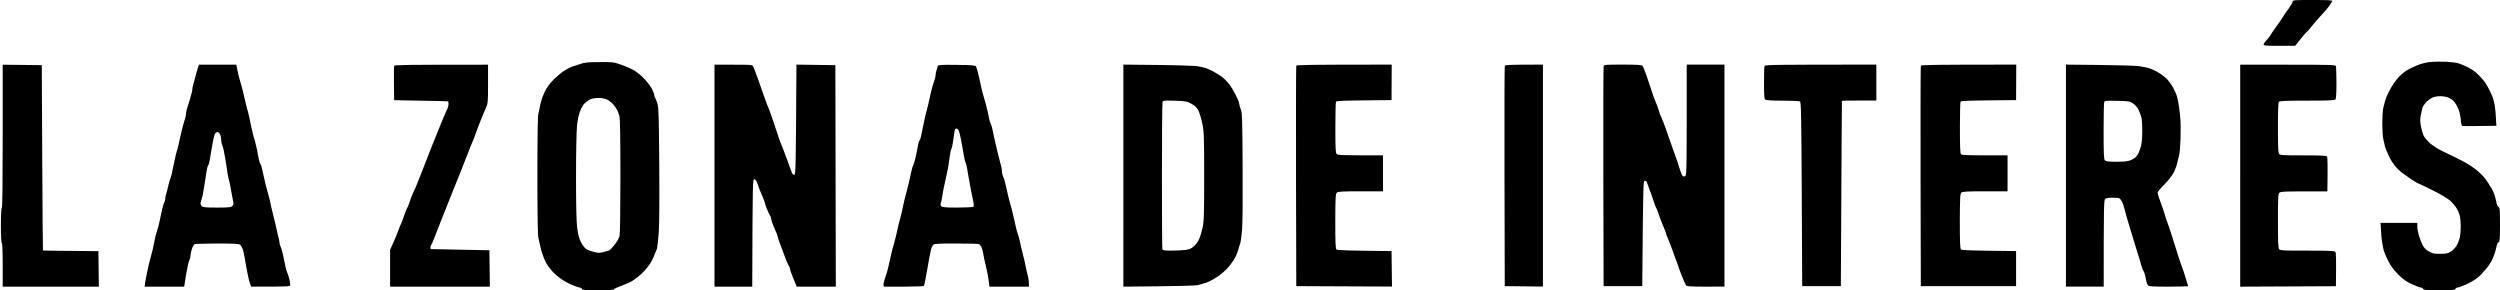 <?xml version="1.0"?>
<svg xmlns="http://www.w3.org/2000/svg" version="1.2" viewBox="0 0 2782 323" width="2782" height="323">
	<title>image</title>
	<style>
		.s0 { fill: #000000 } 
	</style>
	<path id="Path 0" fill-rule="evenodd" class="s0" d="m2573.7 0c17.5 0 22.2 0.3 21.6 1.2-0.3 0.7-1.9 3.1-3.3 5.3-1.5 2.2-5.1 6.5-8 9.5-2.9 3-7.6 8.4-10.5 12-2.8 3.6-6 7.2-7 8-1 0.8-4.2 4.5-12.5 15h-17.5c-14.9 0-17.5-0.2-17.5-1.5 0-0.8 1.3-2.7 2.8-4.3 1.6-1.5 3.6-4.1 4.5-5.7 0.9-1.7 4.2-6.4 7.2-10.5 3-4.1 6.1-8.7 7-10.3 0.8-1.5 3.5-5.4 6-8.7 2.5-3.3 4.6-6.9 4.7-8 0.2-1.9 0.9-2 22.5-2zm148.3 68.7c5.2 0.3 11.1 1 13 1.5 1.9 0.6 6.2 2.3 9.5 3.8 3.3 1.5 8 4.4 10.5 6.5 2.5 2.1 6.2 5.9 8.2 8.4 2.1 2.5 5.2 7.5 7 11.1 1.7 3.6 3.6 7.8 4.1 9.5 0.5 1.6 1.3 5.2 1.9 8 0.5 2.7 1.1 8.9 1.8 22.5l-18.3 0.2c-10 0.2-18.8 0.2-19.5 0-0.7-0.1-1.4-2.2-1.6-5-0.2-2.6-0.9-6.7-1.4-9.2-0.6-2.5-2.3-6.8-3.9-9.5-2.1-3.6-4.1-5.6-7.3-7.2-3-1.5-6.4-2.2-10.3-2.3-3.6 0-7 0.7-9.5 1.9-2 1-5.2 3.5-7 5.5-1.7 2-3.4 4.6-3.6 5.8-0.3 1.3-1 4.8-1.7 7.8-0.9 4.4-0.9 7 0.1 12.5 0.7 3.8 2.1 8.6 3 10.5 1 1.9 4.2 5.7 7.1 8.4 3 2.6 8.8 6.4 12.9 8.3 4.1 2 11.3 5.5 16 7.8 4.7 2.3 10.4 5.3 12.6 6.6 2.3 1.3 6.9 4.5 10.3 7.1 3.3 2.7 7.8 7.2 9.9 10 2.1 2.9 5.1 7.5 6.7 10.3 1.6 2.7 3.3 6.6 3.8 8.5 0.4 1.9 1.2 5.4 1.8 7.7 0.5 2.4 1.6 4.5 2.4 4.8 1.3 0.4 1.5 3.5 1.5 19.5 0 16-0.2 19.1-1.5 19.5-0.8 0.3-1.8 2-2.1 3.7-0.3 1.8-1.4 5.8-2.3 8.8-1 3-2.9 7.5-4.4 10-1.4 2.5-4.1 6.1-5.9 8-1.9 1.9-3.6 3.9-3.8 4.5-0.3 0.5-2.8 2.8-5.5 5-2.8 2.2-8.4 5.4-12.5 7.2-4.1 1.8-8.3 3.3-9.3 3.3-0.9 0-1.9 0.7-2.2 1.5-0.4 1.3-3.3 1.5-18 1.5-14.7 0-17.6-0.2-18-1.5-0.3-0.8-1.4-1.5-2.5-1.5-1.1 0-5.7-1.7-10.3-3.9-6.3-2.9-9.8-5.4-15.2-10.9-4.9-4.9-8.2-9.4-10.9-14.9-2.2-4.3-4.4-9.4-4.9-11.3-0.5-1.9-1.3-6-1.8-9-0.6-3-1.2-9.2-1.9-22h41v4.2c0 2.4 0.9 7 1.9 10.3 1 3.3 2.8 7.9 4 10.2 1.4 3 3.6 5.2 6.8 7 4.2 2.4 5.9 2.8 12.8 2.8 6.7-0.1 8.6-0.5 11.9-2.5 2.1-1.4 5.1-4.5 6.5-7 1.4-2.5 2.9-6.5 3.5-9 0.5-2.5 0.9-7.9 0.9-12 0-4.1-0.4-9.3-0.9-11.5-0.6-2.2-2.1-6-3.6-8.5-1.4-2.5-4.7-6.4-7.4-8.8-2.8-2.5-11.2-7.4-19.9-11.7-8.3-4.1-15.3-7.5-15.8-7.5-0.4 0-3.7-2-7.5-4.5-3.7-2.5-8.5-5.9-10.7-7.6-2.2-1.7-5.7-5.1-7.7-7.7-2.1-2.6-5.2-7.6-6.8-11.2-1.7-3.6-3.5-8.1-4-10-0.4-1.9-1.3-5.6-1.9-8.3-0.6-2.6-1.1-10.3-1.1-17.2 0-6.9 0.5-14.6 1.1-17.3 0.6-2.6 1.5-6.3 2.1-8.2 0.5-1.9 2.3-6.2 3.9-9.5 1.7-3.3 4.4-8 6.2-10.5 1.8-2.5 4.5-5.9 6.2-7.5 1.6-1.6 4.8-4.2 7-5.7 2.2-1.5 7.6-4.2 12-6 5.2-2.1 10.6-3.4 15.5-3.9 4.1-0.3 11.8-0.4 17-0.2zm-2055 0.4c14.8-0.1 15.9 0 24.5 3 4.9 1.7 11.7 4.7 14.9 6.7 3.2 2.1 8.4 6.4 11.3 9.7 3 3.3 6.6 8.1 7.9 10.7 1.3 2.7 2.4 5.5 2.4 6.3 0 0.8 0.5 2.5 1.2 3.7 0.7 1.3 1.9 4.3 2.6 6.8 1.1 3.5 1.5 18.3 1.8 66.5 0.3 36.9 0.1 67.5-0.5 75.5-0.5 7.4-1.3 15.1-1.7 17-0.3 1.9-1 3.9-1.4 4.5-0.3 0.5-1.5 3.2-2.5 6-0.9 2.7-3.8 7.8-6.4 11.1-2.5 3.4-7.1 8.2-10.1 10.6-3 2.5-7.3 5.5-9.5 6.6-2.2 1.2-7.2 3.2-11 4.6-3.9 1.4-7.1 2.9-7.3 3.5-0.1 0.7-6.1 1.1-17.7 1.1-14.7 0-17.6-0.2-18-1.5-0.3-0.8-1.3-1.5-2.3-1.5-0.9 0-4.6-1.2-8.2-2.7-3.6-1.5-9.2-4.5-12.5-6.8-3.3-2.3-8-6.4-10.4-9.1-2.3-2.7-5.3-6.7-6.4-8.9-1.2-2.2-3-6.5-4-9.5-1.1-3-2.3-7.5-2.7-10-0.5-2.5-1.3-6.3-1.9-8.5-0.7-2.6-1.1-26.4-1.1-69 0-42.6 0.4-66.4 1.1-69 0.6-2.2 1.4-6 1.8-8.5 0.5-2.5 1.6-6.8 2.6-9.5 1-2.8 3-7.3 4.6-10 1.5-2.8 5.7-7.7 9.1-11.1 3.5-3.3 8.8-7.6 11.8-9.4 3-1.9 6.8-3.7 8.5-4.2 1.6-0.4 5.5-1.6 8.5-2.7 4.5-1.6 8.2-2 21-2zm-16.3 45.8c-1.5 1.4-3.8 5.3-5.1 8.6-1.5 3.7-2.9 10-3.5 16.2-0.6 5.8-1.1 30.8-1.1 56.5 0 31 0.4 49.8 1.2 56.7 1 7.9 2 12 4.3 16.5 1.9 3.8 4.1 6.7 6 7.8 1.6 1 5.5 2.4 8.5 3.2 4.7 1.2 6.3 1.2 10.5 0.1 2.7-0.7 5.7-1.6 6.5-1.9 0.8-0.3 3.5-3.1 6-6.3 2.5-3.1 4.9-7.5 5.5-9.8 0.5-2.3 0.9-30.4 0.9-66.5 0-39.8-0.4-64-1-66.5-0.6-2.2-1.8-5.4-2.6-7-0.9-1.7-2.8-4.5-4.4-6.4-1.6-1.8-4.6-4.2-6.7-5.2q-3.7-1.9-10-1.9c-3.6 0.1-7.4 0.7-9.2 1.7-1.7 0.8-4.2 2.7-5.8 4.2zm-647.7-42.9l43.5 0.5 0.5 103c0.3 56.6 0.6 103.1 0.8 103.2 0.1 0.2 14 0.4 61.7 0.8l0.5 39.5h-107v-24c0-15-0.4-24.2-1-24.5-0.6-0.3-1-7.8-1-19.5 0-11.7 0.4-19.2 1-19.5 0.7-0.3 1-28 1-80zm218.4 0h41.6l0.5 2.8c0.3 1.5 1 4.5 1.4 6.7 0.5 2.2 1.5 6.3 2.4 9 0.8 2.8 2.1 7.5 2.9 10.5 0.8 3 2 8.2 2.7 11.5 0.7 3.3 1.7 7.1 2.1 8.5 0.5 1.4 1.5 5.4 2.3 9 0.8 3.6 2 9.2 2.6 12.5 0.7 3.3 1.7 7.4 2.2 9 0.6 1.7 1.5 4.8 2 7 0.6 2.2 1.4 6 2 8.5 0.5 2.5 1.3 6.6 1.7 9.1 0.4 2.5 1.2 5.2 1.8 6 0.6 0.8 1.4 2.8 1.7 4.4 0.3 1.7 1.1 5 1.7 7.5 0.6 2.5 1.5 6.3 1.9 8.5 0.5 2.2 1.6 6.7 2.6 10 0.9 3.3 2.1 7.8 2.7 10 0.5 2.2 1.3 5.8 1.7 8 0.5 2.2 1.8 7.4 2.8 11.5 1.1 4.1 2.5 10.2 3.2 13.5 0.7 3.3 1.6 7.4 2.1 9 0.5 1.7 1 4 1 5.3 0 1.2 0.5 3.2 1.2 4.5 0.6 1.2 1.5 4 2 6.2 0.5 2.2 1.3 6 1.9 8.5 0.5 2.5 1.3 6.3 1.7 8.5 0.5 2.2 1.3 4.9 1.9 6 0.6 1.1 1.5 4.2 2.2 6.8 0.6 2.6 1.1 5.6 1.1 6.7 0 2-0.7 2-43.5 2l-1.3-3.7c-0.8-2.1-1.8-6-2.3-8.8-0.6-2.7-1.4-7.3-2-10.2-0.5-2.9-1.3-7.6-1.8-10.5-0.5-2.9-1.4-6.9-2.1-8.8-0.7-1.9-2-4.1-2.9-4.7-1.2-1-7.7-1.3-25.6-1.3-13.2 0-24.5 0.4-25.2 0.8-0.6 0.4-1.9 2.7-2.7 5.2-0.9 2.5-1.6 5.8-1.6 7.3 0 1.5-0.5 3.7-1.2 5-0.6 1.2-1.5 4.5-2 7.2-0.5 2.8-1.3 7.3-1.9 10-0.5 2.8-1.1 6.7-1.9 12.5h-44l0.4-3.7c0.3-2.1 0.9-5.8 1.5-8.3 0.5-2.5 1.4-6.7 2-9.5 0.6-2.7 1.7-7.5 2.6-10.5 0.9-3 2-7.3 2.5-9.5 0.4-2.2 1.3-6.5 1.9-9.5 0.5-3 1.7-7.7 2.7-10.5 0.9-2.7 2-6.8 2.5-9 0.4-2.2 1.2-6 1.8-8.5 0.5-2.5 1.4-6.3 1.9-8.5 0.4-2.2 1.4-5 2-6.2 0.7-1.3 1.2-3.4 1.2-4.8 0-1.4 0.4-3.5 0.9-4.7 0.5-1.3 1.5-5 2.2-8.3 0.6-3.3 1.7-6.9 2.2-8 0.6-1.1 1.4-3.9 1.9-6.2 0.4-2.4 1.2-6.3 1.8-8.8 0.5-2.5 1.4-6.4 1.9-8.7 0.4-2.4 1.3-5.6 1.8-7.3 0.6-1.6 1.6-5.5 2.2-8.5 0.7-3 1.6-7.5 2.2-10 0.6-2.5 1.7-7 2.5-10 0.9-3 2-6.8 2.5-8.5 0.5-1.6 0.9-3.9 0.9-5 0-1.1 0.4-3.3 0.9-5 0.5-1.6 2.1-6.7 3.5-11.2 1.4-4.6 2.6-9.3 2.6-10.5 0-1.3 0.4-3.6 1-5.3 0.5-1.6 1.6-5.7 2.4-9 0.8-3.3 2.1-7.7 2.7-9.7zm15.5 85.5c-0.4 2.7-1.2 7.4-1.8 10.5-0.6 3-1.3 7.5-1.7 10-0.3 2.4-1.1 5.1-1.7 5.9-0.6 0.8-1.5 3.9-1.9 7-0.5 3.1-1.2 8-1.7 11.1-0.5 3-1.4 8.2-1.9 11.5-0.5 3.3-1.4 7.2-2 8.7-0.6 1.5-1.1 3.4-1.1 4.3 0 0.8 0.6 2.1 1.5 3 1.2 1.2 4.5 1.5 16.9 1.5 13.4 0 15.6-0.3 17.1-1.8 1.2-1.3 1.5-2.5 0.9-4.7-0.4-1.7-1.1-5.3-1.5-8-0.5-2.8-1.3-7.3-1.8-10-0.5-2.8-1.2-5.7-1.6-6.5-0.3-0.9-1-4.7-1.6-8.5-0.6-3.9-1.4-9.5-1.9-12.5-0.5-3.1-1.3-7.8-1.9-10.5-0.5-2.8-1.4-6-2-7.3-0.6-1.2-1.1-3.8-1.1-5.7 0-2-0.6-4.7-1.3-6.1-0.7-1.4-2-2.5-3-2.5-1 0.1-2.3 1.3-2.9 2.8-0.6 1.5-1.5 5-2 7.8zm306.2-85.5v21.5c0 20.5-0.2 21.7-2.4 26.7-1.4 2.9-4.5 10.4-7 16.8-2.4 6.3-4.8 12.6-5.2 14-0.4 1.3-1.8 4.9-3.2 8-1.4 3-2.8 6.6-3.2 8-0.4 1.3-4.3 11-8.5 21.5-4.2 10.4-8.8 21.7-10 25-1.3 3.3-5.9 15-10.4 26-4.4 11-9 22.7-10.2 26-1.2 3.3-2.6 6.4-3.1 7-0.5 0.5-0.9 1.8-0.9 2.7 0 1 0.2 1.9 0.3 2 0.1 0.1 14.9 0.4 65.3 1.3l0.5 40.5h-111v-41l3.3-7.3c1.9-4 4.4-10.2 5.7-13.7 1.2-3.6 2.6-7 3-7.5 0.4-0.6 2-4.6 3.4-9 1.5-4.4 3.1-8.5 3.6-9 0.5-0.6 1.7-3.7 2.8-7 1-3.3 2.8-7.8 3.9-10 1.2-2.2 4.2-9.4 6.8-16 2.5-6.6 6.1-15.9 8-20.5 1.8-4.7 7.1-18.2 11.9-30 4.7-11.9 9.5-23.2 10.6-25.3 1.1-2 2-5.1 2-6.7 0-1.7-0.2-3.1-0.3-3.2-0.1-0.2-13.7-0.5-60.2-1.3l-0.2-18.5c-0.1-10.2 0-19 0.2-19.7 0.3-1.1 11-1.3 104.5-1.3zm252 0h21c20.7 0 21 0 22.1 2.2 0.7 1.3 2.7 6.5 4.6 11.8 1.9 5.2 5.2 14.6 7.4 21 2.2 6.3 4.3 11.9 4.7 12.5 0.3 0.5 2.1 5.2 3.9 10.5 1.8 5.2 4.4 13.1 5.9 17.5 1.4 4.4 3.1 9.3 3.8 11 0.8 1.6 2.3 5.7 3.6 9 1.2 3.3 3.2 8.7 4.5 12 1.3 3.3 3 8 3.8 10.5 1 3.2 2 4.5 3.3 4.5 1.8 0 1.9-2.5 2.6-122.6l43.3 0.6 0.5 246.5h-43.5l-3.8-9.3c-2.1-5.1-3.8-9.9-3.7-10.7 0-0.9-0.7-2.4-1.5-3.5-0.7-1.1-2.5-5.2-3.9-9-1.3-3.9-3.9-10.6-5.6-15-1.7-4.4-3-8.6-3-9.3 0-0.7-0.7-2.5-1.5-4-0.7-1.5-2.3-5.2-3.5-8.2-1.1-3.1-2.1-6.2-2.1-7 0.1-0.9-0.5-2.4-1.3-3.5-0.7-1.1-2.3-4.5-3.5-7.5-1.2-3.1-2.2-6.1-2.2-6.8 0-0.7-1.4-4.3-3.1-8-1.7-3.7-3.9-9.2-4.8-12.2-1.3-4.1-2.3-5.5-3.7-5.5-1.8 0-1.9 2-2.3 119.5h-42zm269.6 0.2c17.2 0.2 20.8 0.5 21.4 1.8 0.4 0.8 1.3 3.5 1.9 6 0.7 2.4 1.6 6.3 2.1 8.5 0.5 2.2 1.3 6 1.8 8.5 0.5 2.4 1.7 6.9 2.6 10 0.9 3 2.1 7.2 2.6 9.2 0.5 2.1 1.4 5.7 2 8 0.5 2.4 1.3 5.8 1.6 7.8 0.3 1.9 1.2 4.6 1.9 6 0.6 1.3 1.5 4 1.8 6 0.4 1.9 1.1 5.5 1.7 8 0.6 2.4 1.5 6.3 1.9 8.5 0.5 2.2 1.8 7.8 3 12.5 1.2 4.6 2.5 10 3.1 12 0.5 1.9 0.9 4.7 0.9 6.2 0 1.5 0.6 3.8 1.2 5 0.7 1.3 1.6 4.1 2.1 6.3 0.5 2.2 1.3 5.8 1.9 8 0.5 2.2 1.3 5.8 1.8 8 0.5 2.2 1.6 6.4 2.5 9.5 0.9 3 2.1 7.5 2.6 10 0.6 2.4 1.5 6.3 2 8.5 0.4 2.2 1.3 5.8 1.8 8 0.5 2.2 1.3 5.1 1.9 6.5 0.6 1.3 1.5 4.9 2.2 8 0.6 3 1.5 7 2 9 0.5 1.9 1.6 6.2 2.4 9.5 0.8 3.3 2 8.7 2.6 12 0.7 3.3 1.6 7.3 2.1 9 0.5 1.6 0.9 4.7 1 10.5h-44l-0.5-3.8c-0.3-2-0.9-6.2-1.4-9.2-0.6-3.1-1.7-8.5-2.6-12-0.9-3.6-2-8.8-2.4-11.5-0.4-2.8-1.4-6.2-2.1-7.5-0.7-1.4-1.8-2.9-2.4-3.3-0.7-0.4-11.9-0.7-25.1-0.7-17.9-0.1-24.5 0.3-25.8 1.2-0.9 0.7-2.2 3.3-2.8 5.8-0.6 2.4-1.5 6.7-2 9.5-0.5 2.7-1.3 7.7-1.9 11-0.5 3.3-1.6 9-2.3 12.6-0.7 3.7-1.5 6.9-1.7 7.2-0.3 0.3-10 0.6-21.5 0.7-11.6 0-21.6 0.1-22.3 0-0.7 0-1.2-0.8-1.2-1.8 0-0.9 0.5-3.3 1-5.2 0.6-2 1.6-4.9 2.1-6.5 0.6-1.7 1.5-4.8 2-7 0.5-2.2 1.4-5.9 1.9-8.3 0.5-2.3 1.4-6.1 1.9-8.5 0.5-2.3 1.6-6.7 2.6-9.7 0.9-3.1 2-7.3 2.5-9.5 0.5-2.2 1.3-6.1 1.9-8.5 0.5-2.5 1.6-7 2.5-10 0.8-3.1 1.7-6.4 1.9-7.5 0.3-1.1 1-4.7 1.7-8 0.7-3.3 2.1-9.2 3.2-13 1.1-3.9 2.3-8.8 2.8-11 0.5-2.2 1.3-5.8 1.8-8 0.5-2.2 1.3-5.6 1.7-7.5 0.4-2 1.2-4.4 1.8-5.5 0.5-1.1 1.4-3.8 1.9-6 0.5-2.2 1.3-6.1 1.9-8.5 0.5-2.5 1.2-6.1 1.5-8 0.3-2 1.1-4.2 1.7-5 0.6-0.7 1.5-3.4 1.9-6 0.5-2.5 1.2-6.3 1.7-8.5 0.6-2.2 1.4-6.3 1.9-9 0.6-2.8 1.4-6.4 2-8 0.5-1.7 1.4-5.5 2.1-8.5 0.6-3.1 1.6-7.6 2.2-10 0.5-2.5 1.7-7 2.5-10 0.9-3.1 2-6.5 2.5-7.8 0.5-1.2 0.9-3.2 0.9-4.5 0-1.2 0.5-3.8 1.1-5.7 0.6-2 1.3-4.1 1.5-4.8 0.3-1 5-1.2 21-1zm-3 77.3c-0.3 2.2-0.9 6.4-1.4 9.5-0.4 3-1.2 6.1-1.7 7-0.5 0.8-1.3 4.4-1.7 8-0.5 3.5-1.3 8.9-1.8 12-0.5 3-1.7 8.6-2.6 12.5-0.9 3.8-2 9-2.5 11.5-0.5 2.4-1.3 6.9-1.7 10-0.5 3-1.2 6-1.6 6.7-0.4 0.7 0 1.9 0.9 2.8 1.2 1.2 4.6 1.5 17.7 1.5 8.9-0.1 16.8-0.4 17.6-0.8 1.1-0.6 1-2.2-0.4-8.7-0.9-4.4-2.1-10.3-2.6-13-0.5-2.8-1.3-7.3-1.8-10-0.5-2.8-1.4-7.5-1.8-10.5-0.5-3.1-1.3-6.2-1.8-7-0.5-0.9-1.2-3.8-1.7-6.5-0.5-2.8-1.2-7.3-1.7-10-0.6-2.8-1.4-7.3-1.9-10-0.5-2.8-1.4-6.4-1.9-8-0.5-1.7-1.6-3.2-2.5-3.4-0.9-0.1-1.9 0.3-2.1 1-0.3 0.8-0.8 3.2-1 5.4zm188.4-77.6l38.2 0.4c21.1 0.2 41 0.9 44.3 1.4 3.3 0.6 7.3 1.5 9 2 1.6 0.5 5.2 2.1 8 3.5 2.7 1.5 7 4.1 9.6 5.9 2.6 1.9 6.4 5.6 8.5 8.4 2.1 2.7 5.5 8.3 7.6 12.5 2.1 4.1 3.8 8.4 3.7 9.5 0 1.1 0.8 3.8 1.7 6 1.6 3.6 1.8 9.8 2.1 63 0.2 32.4 0 64.4-0.6 71-0.5 6.6-1.4 13.3-2 15-0.5 1.6-1.8 5.4-2.6 8.5-0.9 3-3 7.7-4.8 10.5-1.7 2.7-5.1 7.2-7.7 9.8-2.5 2.7-7.5 6.8-11 9.1-3.6 2.4-8.8 5.1-11.5 6.1-2.8 0.9-7.1 2.2-9.5 2.8-2.6 0.6-21.7 1.2-83 1.7zm42.9 123.5c0 44.3 0.2 81.2 0.5 82 0.4 1.2 2.5 1.5 10.7 1.5 5.7-0.1 12.6-0.4 15.3-0.8 3.4-0.4 6.2-1.6 8.5-3.5 1.9-1.6 4.6-5 5.9-7.5 1.3-2.6 3.2-8.5 4.2-13.2 1.7-7.6 1.9-13.4 1.9-57.5 0-44.9-0.2-49.8-2-58.7-1.1-5.4-3.1-11.9-4.4-14.5-1.8-3.7-3.6-5.4-7.7-7.7-5-2.7-6.3-3-18.5-3.4-11.3-0.4-13.1-0.2-13.7 1.2-0.4 0.9-0.7 37.9-0.7 82.1zm255.7-123.5l-0.2 39.5-30.5 0.3c-22.7 0.2-30.7 0.6-31.3 1.5-0.4 0.7-0.7 13.7-0.7 29 0 23.3 0.2 28 1.5 29.2 1.2 1.3 5.6 1.5 51.5 1.5v40h-24.9c-20.8 0-25.2 0.3-26.5 1.5-1.4 1.3-1.6 5.6-1.7 31.8 0 23.5 0.3 30.5 1.3 31.4 0.9 0.9 9.6 1.3 61.3 1.8l0.5 39.5-106.5-0.5-0.3-122c-0.1-67.1 0-122.5 0.3-123.2 0.3-1 11.9-1.3 106.2-1.3zm168.3 0v247l-42.5-0.5-0.3-122c-0.1-67.1 0-122.5 0.3-123.2 0.3-1 5.6-1.3 42.5-1.3zm88.7 0c15.8 0 21.1 0.3 22 1.2 0.6 0.8 2.6 5.4 4.3 10.3 1.7 5 4.3 12.6 5.7 17 1.4 4.4 3.5 10.3 4.7 13 1.2 2.8 2.8 7.1 3.5 9.5 0.7 2.5 2.1 6.3 3.2 8.5 1 2.2 3 7.2 4.3 11 1.3 3.9 4.5 12.9 7 20 2.6 7.2 5.4 15.1 6.2 17.5 0.8 2.5 2.2 6.9 3.2 9.9 0.9 2.9 2.2 5.7 2.9 6.2 0.8 0.6 1.9 0.5 2.8-0.3 1.4-1.1 1.6-8.5 1.5-123.8h42v247l-20.8 0.1c-15.8 0-21-0.3-21.8-1.3-0.6-0.7-2.7-5.3-4.7-10.3-1.9-4.9-4.3-11.2-5.1-14-0.9-2.7-2.1-5.9-2.6-7-0.5-1.1-1.9-4.9-3.1-8.5-1.2-3.5-3.2-8.8-4.5-11.7-1.3-2.9-2.4-5.7-2.4-6.3 0-0.5-1.4-4.2-3.1-8.2-1.8-4-4-10-5.1-13.3-1.1-3.3-2.3-6.4-2.7-7-0.5-0.5-1.8-4.1-3.1-8-1.3-3.8-3.3-9.7-4.6-13-1.2-3.3-2.5-6.8-2.8-7.7-0.4-1-1.4-1.6-2.4-1.5-1.6 0.2-1.7 4-2.7 117.2h-43l-0.3-121c-0.1-66.5 0-122 0.3-123.2 0.5-2.3 0.6-2.3 21.2-2.3zm282.3 0v40h-19c-10.5 0-19.1 0.1-19.3 0.3-0.1 0.1-0.4 46.6-1.2 206.2h-43l-0.5-102.2c-0.5-89.5-0.7-102.5-2-103.3-0.8-0.5-9.6-0.9-19.5-0.9-13.2 0-18.4-0.4-19.3-1.3-0.9-0.9-1.2-5.9-1.2-18.5 0-9.5 0.2-17.9 0.6-18.8 0.5-1.3 8.4-1.5 124.4-1.5zm155.7 0l-0.2 39.5-30.5 0.3c-22.7 0.2-30.7 0.6-31.3 1.5-0.4 0.7-0.7 13.8-0.7 29.2 0 21.3 0.3 28.3 1.2 29.3 1 1 7.5 1.3 51.8 1.2v40h-24.9c-20.8 0-25.2 0.3-26.5 1.5-1.4 1.3-1.6 5.6-1.7 31.8 0 23.5 0.3 30.5 1.3 31.4 0.9 0.9 9.6 1.3 61.3 1.8v39h-106l-0.3-122c-0.1-67.1 0-122.5 0.3-123.2 0.3-1 11.9-1.3 106.2-1.3zm55.3 0l37.8 0.4c20.7 0.2 40.6 0.8 44.2 1.4 3.6 0.6 8.1 1.5 10 2 1.9 0.5 6.2 2.4 9.5 4.2 3.3 1.8 7.9 5.1 10.2 7.4 2.4 2.3 5.7 6.8 7.5 10.1 1.7 3.3 3.5 7.4 4.1 9 0.5 1.7 1.3 5.3 1.8 8 0.6 2.8 1.4 9.5 2 15 0.6 5.5 0.7 16.8 0.4 25-0.3 8.3-1 16.4-1.5 18-0.5 1.7-1.4 5.5-2.1 8.5-0.6 3.1-2.4 8-3.9 11-1.6 3.1-6.1 8.9-10.4 13.3-4.2 4.2-7.6 8.3-7.6 9 0 0.7 0.5 2.8 1.1 4.7 0.7 2 2.2 6.2 3.4 9.5 1.3 3.3 2.8 8.1 3.5 10.5 0.7 2.5 2 6.6 3 9 0.9 2.5 3.7 10.6 6 18 2.3 7.5 5.3 16.9 6.6 21 1.4 4.2 2.8 8.4 3.3 9.5 0.5 1.1 2.3 6.4 4 11.8 1.7 5.3 3.1 10 3.1 10.2 0 0.3-9.8 0.6-21.8 0.6-16.6 0-22-0.3-22.8-1.3-0.6-0.7-1.5-2.6-1.8-4.3-0.4-1.6-1-4.6-1.4-6.5-0.4-2-1.2-4.2-1.8-5-0.6-0.8-1.6-3.5-2.4-6-0.7-2.4-1.6-5.6-2-7-0.5-1.3-2.5-7.9-4.5-14.5-2-6.6-5.2-16.9-7-23-1.9-6-4.1-14.1-5.1-18-0.9-3.8-2.4-8.1-3.3-9.5-0.8-1.3-2-2.8-2.6-3.2-0.6-0.4-4-0.7-7.7-0.7-4.6-0.1-7.2 0.4-8.2 1.4-1.4 1.4-1.6 7.2-1.6 97.5h-42zm41.9 74.1c0 26.2 0.3 31.2 1.5 32.5 1.2 1.1 4.1 1.5 13 1.5 8.2 0 12.6-0.5 15.3-1.6 2-0.8 4.6-2.3 5.6-3.2 1-1 2.5-3.1 3.4-4.7 0.8-1.7 2.1-5.4 2.9-8.3 0.8-3 1.3-10.2 1.3-17 0-6.4-0.5-13.3-1.1-15.2-0.6-1.9-1.9-5.4-3-7.8-1.2-2.7-3.4-5.2-6-7-4-2.6-4.9-2.7-17.9-3-11.7-0.3-13.7-0.1-14.3 1.2-0.4 0.9-0.7 15.5-0.7 32.6zm152-74h53c46.3 0 53.1 0.2 53.5 1.5 0.3 0.8 0.5 9.2 0.6 18.7 0 12.3-0.4 17.6-1.2 18.5-1 1-8.6 1.3-31.4 1.3-22.7 0-30.4 0.3-31.3 1.2-0.9 1-1.2 8.6-1.2 29 0 23.4 0.3 28 1.5 29.3 1.3 1.2 5.6 1.5 26.8 1.4 19.5 0 25.5 0.3 26.3 1.3 0.6 0.8 0.9 8.4 0.4 38.8h-25.9c-21.7 0-26.2 0.2-27.5 1.5-1.4 1.3-1.6 5.5-1.6 31.5 0 25.3 0.3 30.2 1.5 31.5 1.3 1.3 6.1 1.5 31.3 1.4 23.1 0 30 0.3 31 1.3 0.9 0.9 1.1 6.2 0.7 38.3l-106.5 0.5z"/>
</svg>
